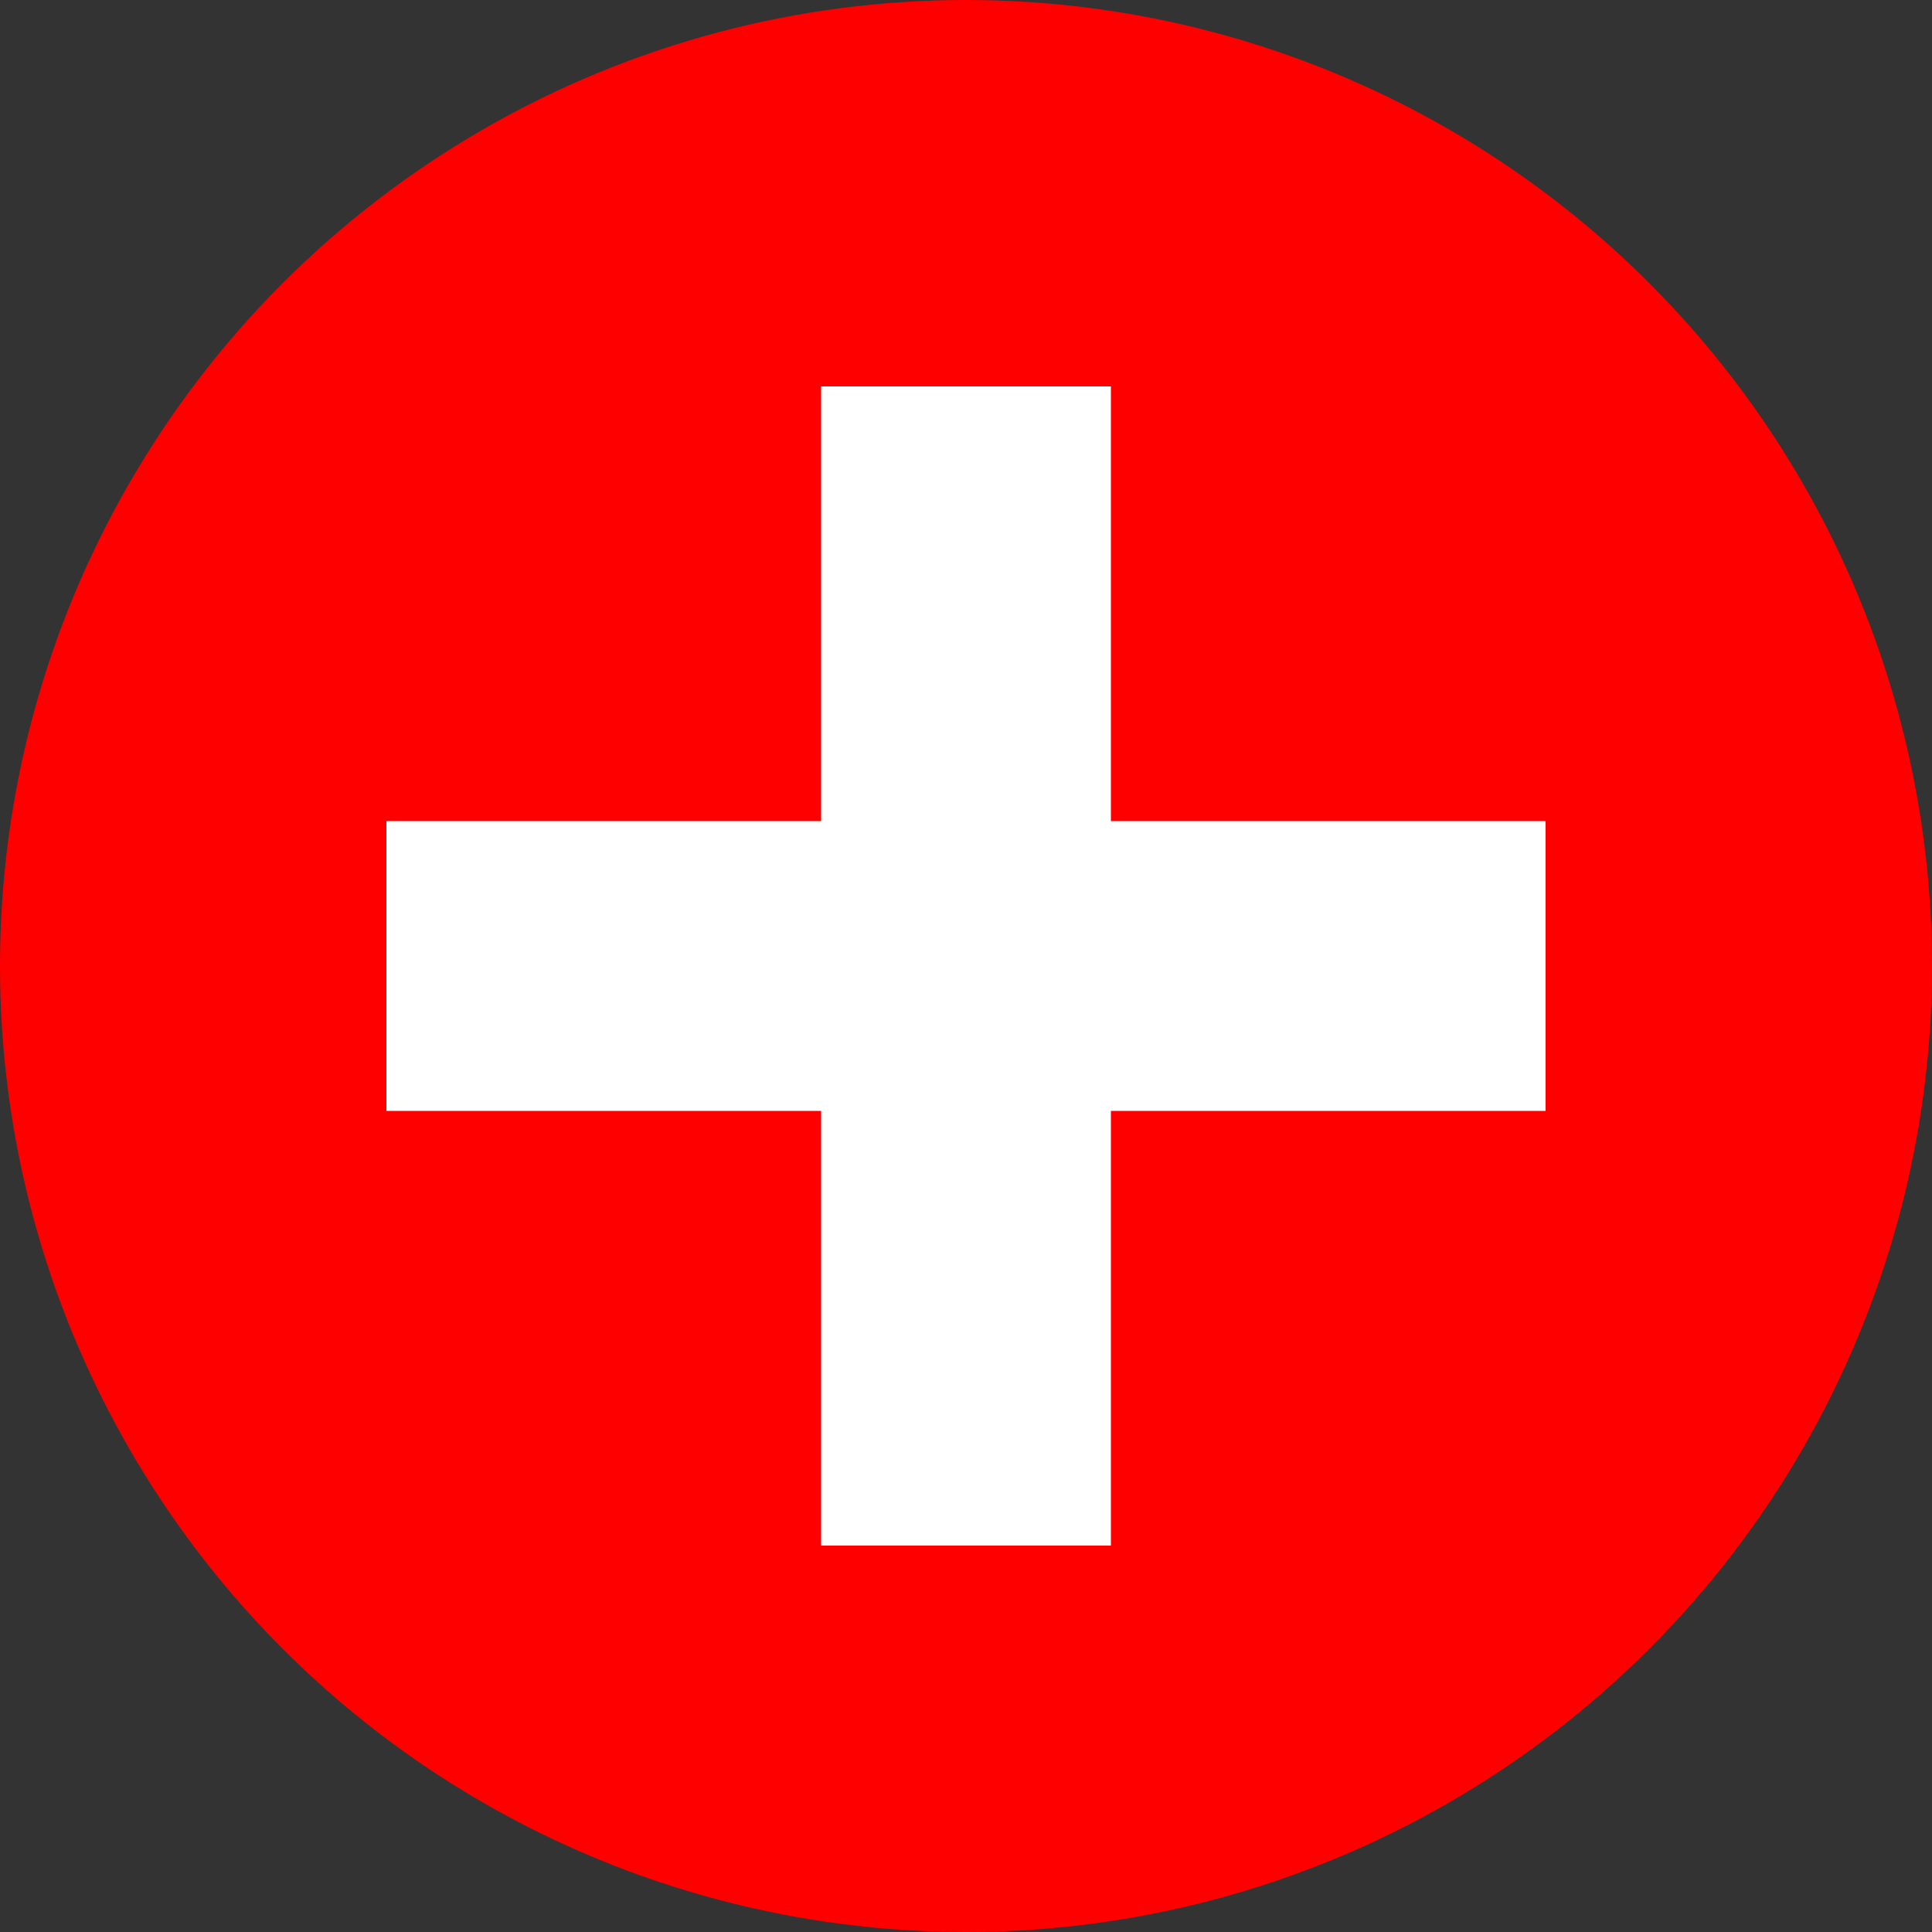 <svg xmlns="http://www.w3.org/2000/svg" xmlns:ev="http://www.w3.org/2001/xml-events" xmlns:xlink="http://www.w3.org/1999/xlink" height="512" width="512"><rect width="100%" height="100%" fill="#333333" stroke="none"/><defs></defs><circle cx="256" cy="256" fill="#FF0000" r="256"></circle><rect fill="#FFFFFF" height="76.8" width="307.2" x="102.4" y="217.6"></rect><rect fill="#FFFFFF" height="307.2" width="76.8" x="217.6" y="102.4"></rect></svg>